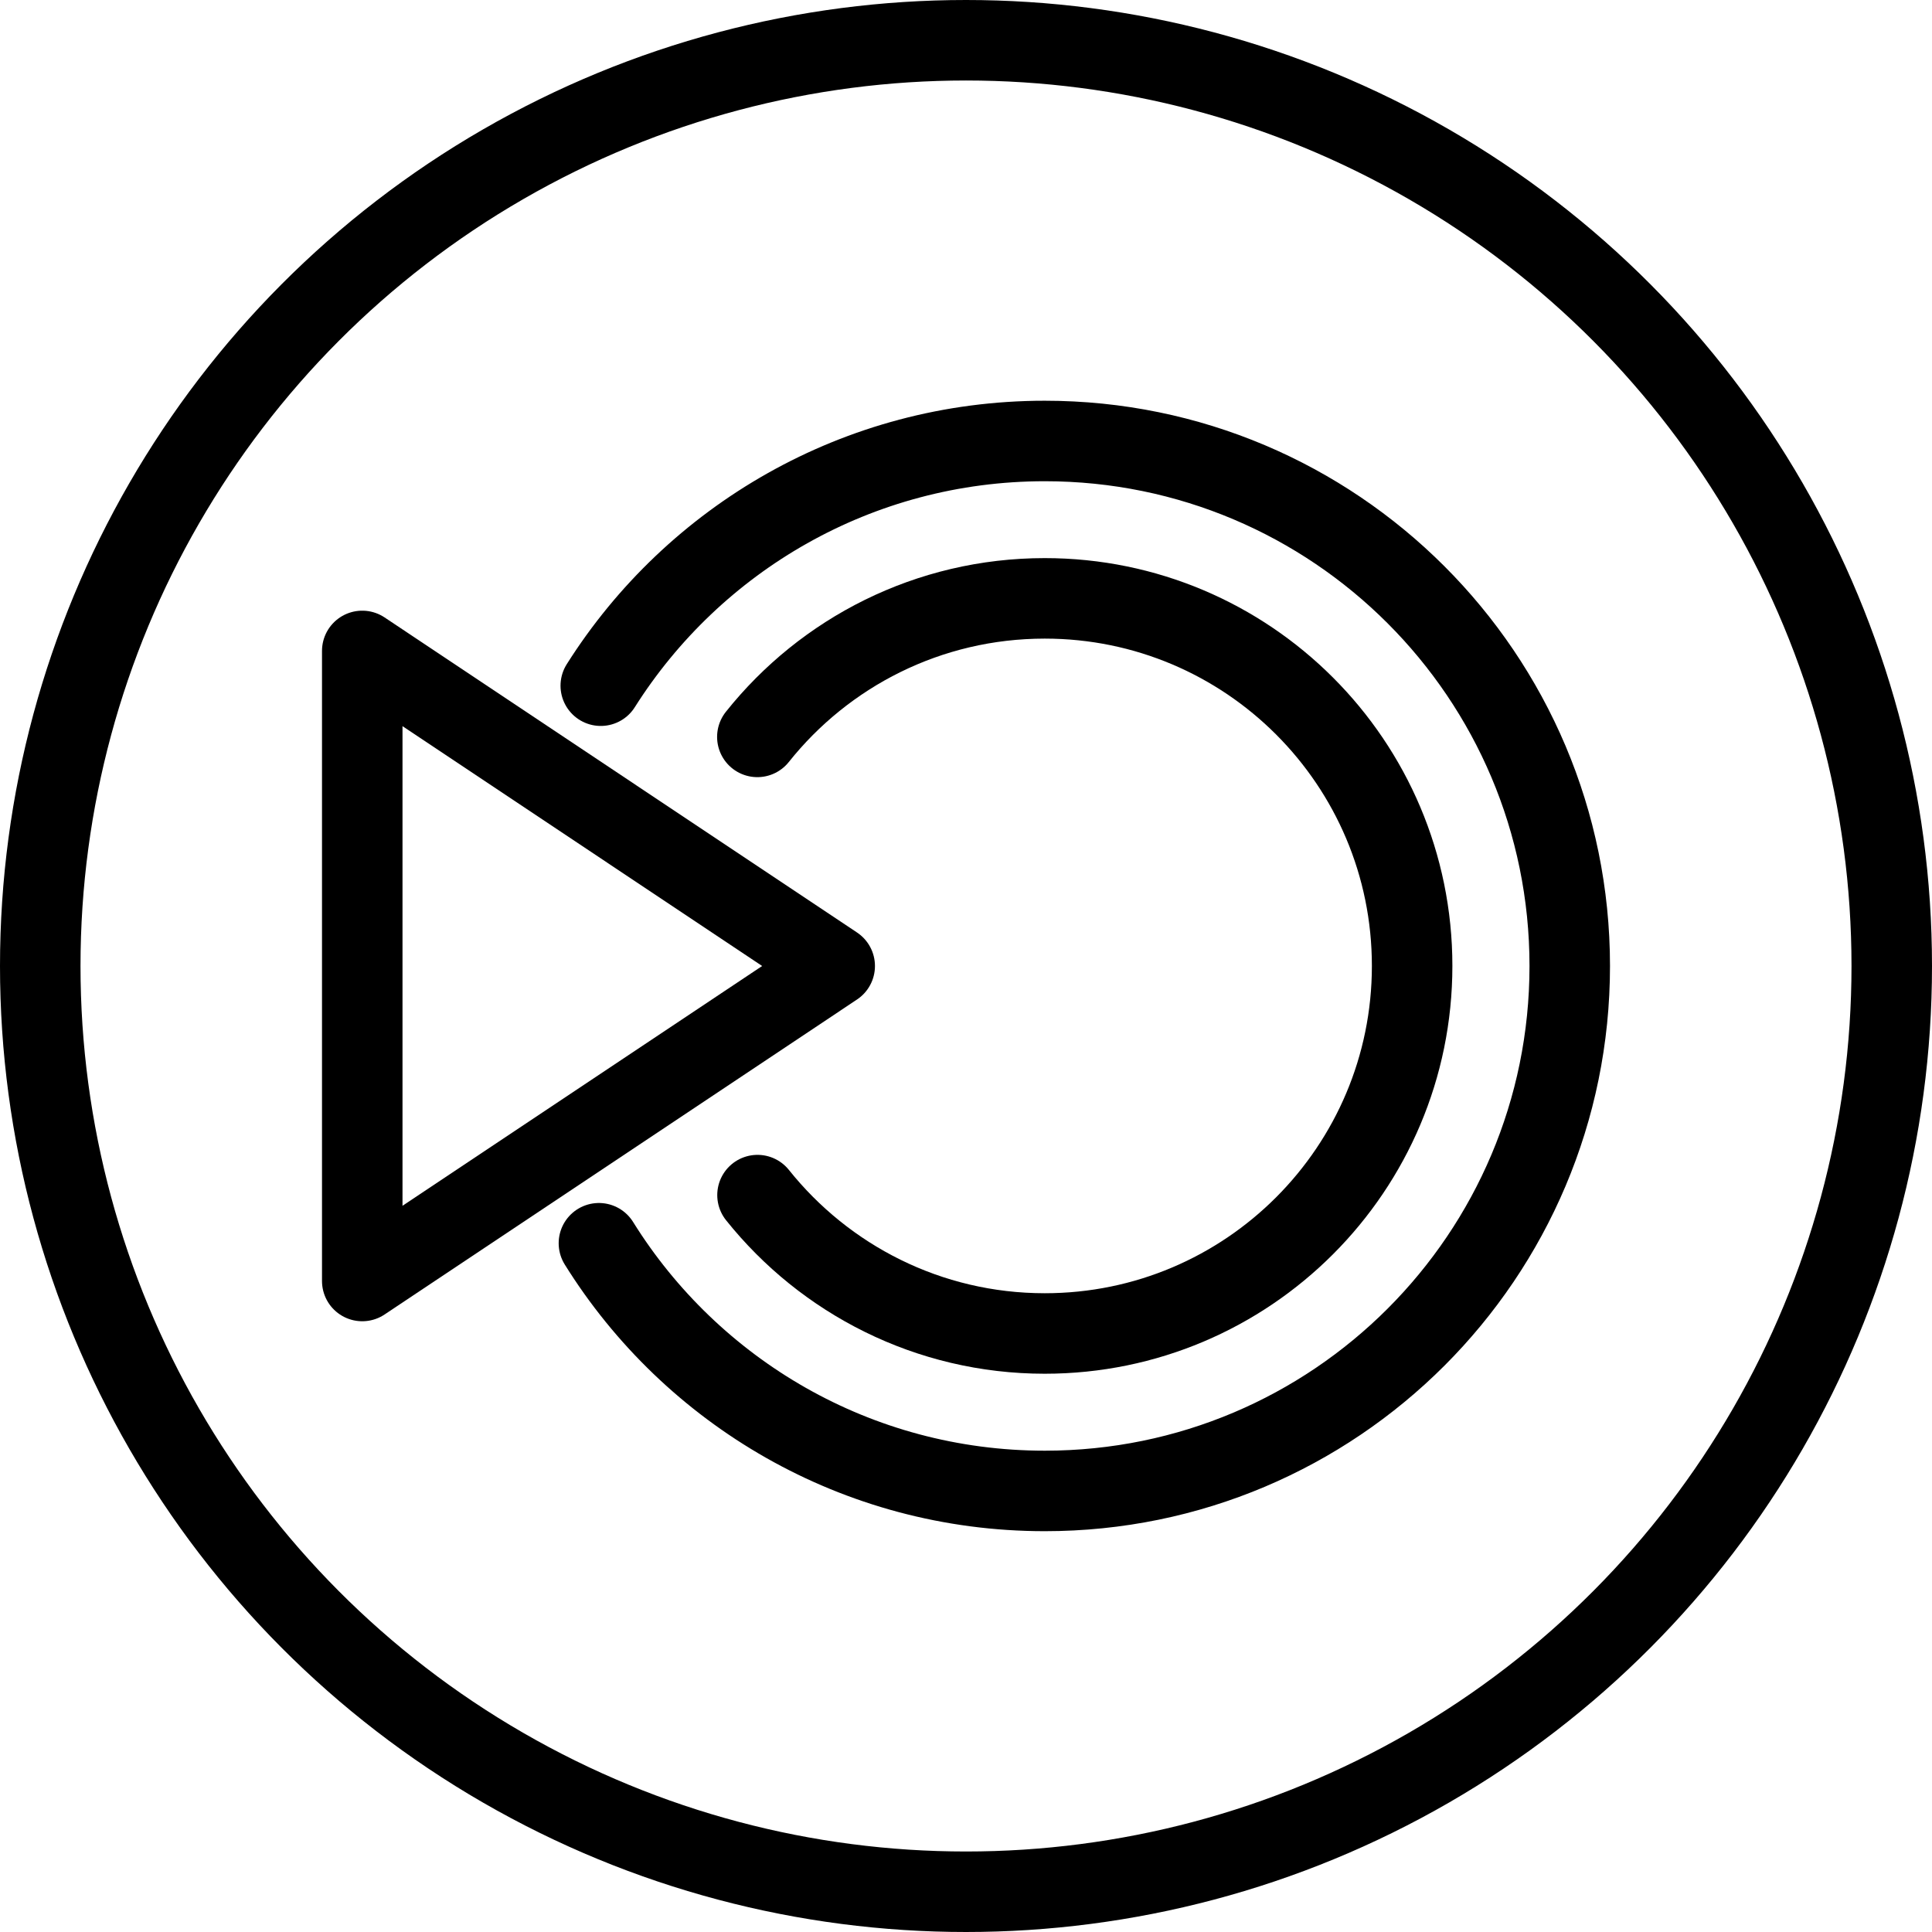 <?xml version="1.0" encoding="utf-8"?>
<!-- Generator: Adobe Illustrator 16.0.3, SVG Export Plug-In . SVG Version: 6.00 Build 0)  -->
<!DOCTYPE svg PUBLIC "-//W3C//DTD SVG 1.1//EN" "http://www.w3.org/Graphics/SVG/1.1/DTD/svg11.dtd">
<svg version="1.1" xmlns="http://www.w3.org/2000/svg" xmlns:xlink="http://www.w3.org/1999/xlink" x="0px" y="0px" width="24px"
	 height="24px" viewBox="0 0 24 24" enable-background="new 0 0 24 24" xml:space="preserve">
<g id="Outline_Icons">
	<g>
		
			<circle fill="none" stroke="#000000" stroke-linecap="round" stroke-linejoin="round" stroke-miterlimit="10" cx="12" cy="12" r="11.5"/>
		<g>
			<polygon fill="none" stroke="#000000" stroke-linejoin="round" stroke-miterlimit="10" points="4.5,8.086 4.5,15.913 10.369,12 
							"/>
			<path fill="none" stroke="#000000" stroke-linecap="round" stroke-linejoin="round" stroke-miterlimit="10" d="M9.408,9.154
				c0.836-1.049,2.125-1.721,3.57-1.721c2.521,0,4.564,2.044,4.564,4.566c0,2.521-2.043,4.566-4.564,4.566
				c-1.444,0-2.732-0.673-3.568-1.719"/>
			<path fill="none" stroke="#000000" stroke-linecap="round" stroke-linejoin="round" stroke-miterlimit="10" d="M7.463,8.518
				c1.154-1.826,3.193-3.04,5.516-3.04C16.58,5.478,19.5,8.398,19.5,12s-2.92,6.521-6.521,6.521c-2.338,0-4.388-1.229-5.539-3.077"
				/>
		</g>
	</g>
</g>
<g id="Frames-24px">
	<rect fill="none" width="24" height="24"/>
</g>
</svg>
